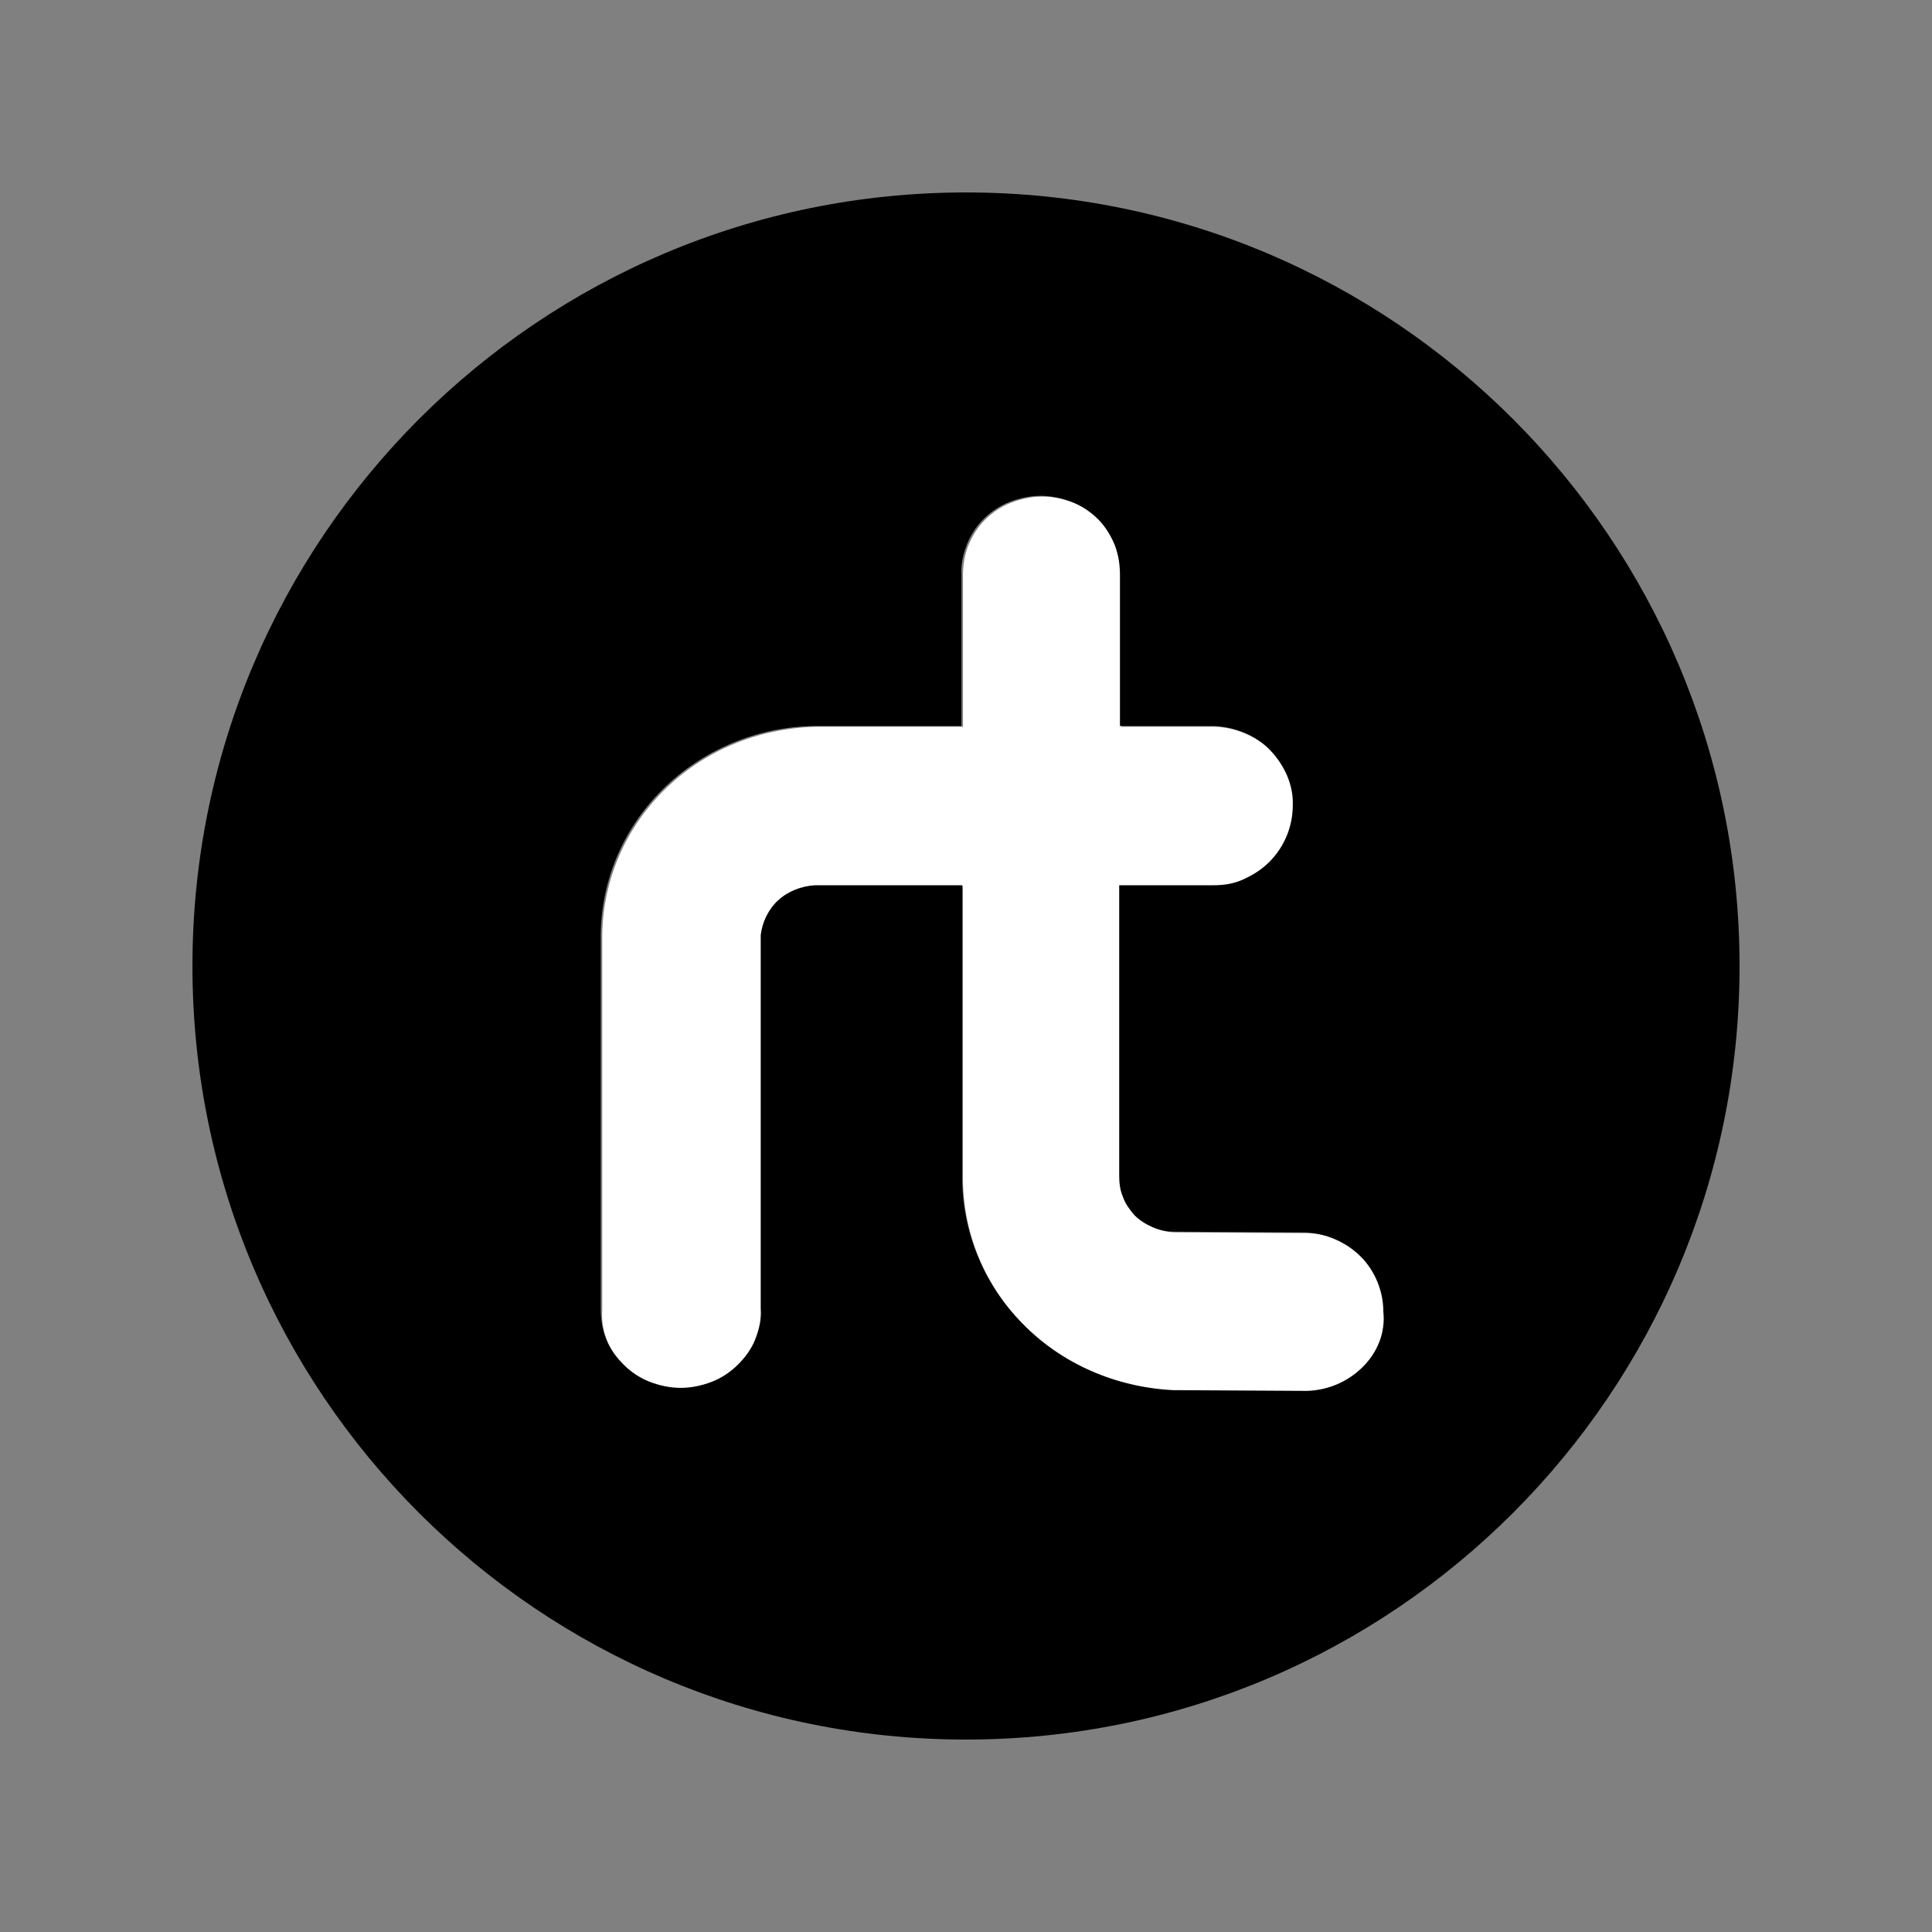<?xml version="1.0" encoding="utf-8"?>
<!-- Generator: Adobe Illustrator 24.2.3, SVG Export Plug-In . SVG Version: 6.00 Build 0)  -->
<svg version="1.1" id="Layer_1" xmlns="http://www.w3.org/2000/svg" xmlns:xlink="http://www.w3.org/1999/xlink" x="0px" y="0px"
	 viewBox="0 0 256 256" style="enable-background:new 0 0 256 256;" xml:space="preserve">
<rect x="0" y="0" width="256" height="256" fill="#808080" stroke="none"/>
<style type="text/css">
	.st0{fill:#FFFFFF;}
</style>
<g>
	<path class="st0" d="M80.4,177.5c0.5,1.3,1.3,2.4,2.3,3.4c1,1,2.2,1.8,3.5,2.3c1.3,0.5,2.7,0.8,4.1,0.8c1.4,0,2.8-0.3,4.1-0.8
		c1.3-0.5,2.5-1.3,3.5-2.3c1-1,1.8-2.1,2.3-3.4c0.5-1.3,0.7-2.6,0.7-4v-49.5c0.2-1.8,1-3.4,2.3-4.6c1.3-1.2,3.1-1.9,4.9-2l19.5,0
		v38.3c-0.1,7.3,2.7,14.4,7.9,19.7c5.2,5.3,12.4,8.5,20,8.9v0l17.8,0.1c2.8-0.1,5.5-1.3,7.4-3.2c2-2,3-4.6,3-7.3
		c0-2.7-1.1-5.3-3-7.3s-4.6-3.1-7.4-3.2l-17.4-0.1c-1,0-2-0.2-2.8-0.6c-0.9-0.4-1.7-0.9-2.4-1.6c-0.7-0.7-1.2-1.5-1.5-2.4
		c-0.3-0.9-0.5-1.8-0.5-2.8v-38.5H161c1.4,0,2.8-0.3,4-0.8s2.4-1.3,3.4-2.3c2-2,3.1-4.7,3.1-7.5c0-2.7-1-5.4-3-7.3s-4.7-3.1-7.5-3.2
		h-12.4v-20c0.1-1.4-0.2-2.7-0.7-4c-0.5-1.3-1.3-2.5-2.2-3.4c-1-1-2.2-1.8-3.5-2.3c-1.3-0.5-2.7-0.8-4.1-0.8c-1.4,0-2.8,0.3-4.1,0.8
		c-1.3,0.5-2.5,1.3-3.5,2.3c-1,1-1.7,2.2-2.2,3.4c-0.5,1.3-0.7,2.6-0.7,4v20l-19.5,0c-7.7,0.2-14.9,3.2-20.2,8.5
		c-5.3,5.3-8.2,12.4-8.1,19.8l0,48.9C79.7,174.9,79.9,176.3,80.4,177.5z"/>
	<path d="M128,25.5C71.4,25.5,25.5,71.4,25.5,128c0,56.6,45.9,102.5,102.5,102.5c56.6,0,102.5-45.9,102.5-102.5
		C230.5,71.4,184.6,25.5,128,25.5z M180.6,181.1c-2,2-4.6,3.1-7.4,3.2l-17.8-0.1v0c-7.6-0.4-14.8-3.5-20-8.9
		c-5.2-5.3-8-12.4-7.9-19.7v-38.3l-19.5,0c-1.8,0.1-3.6,0.8-4.9,2c-1.3,1.2-2.1,2.9-2.3,4.6v49.5c0.1,1.4-0.2,2.7-0.7,4
		c-0.5,1.3-1.3,2.4-2.3,3.4c-1,1-2.2,1.8-3.5,2.3c-1.3,0.5-2.7,0.8-4.1,0.8c-1.4,0-2.8-0.3-4.1-0.8c-1.3-0.5-2.5-1.3-3.5-2.3
		c-1-1-1.8-2.1-2.3-3.4c-0.5-1.3-0.7-2.6-0.7-4l0-48.9c-0.1-7.4,2.8-14.5,8.1-19.8c5.3-5.3,12.6-8.4,20.2-8.5l19.5,0v-20
		c-0.1-1.4,0.2-2.7,0.7-4c0.5-1.3,1.3-2.5,2.2-3.4c1-1,2.2-1.8,3.5-2.3c1.3-0.5,2.7-0.8,4.1-0.8c1.4,0,2.8,0.3,4.1,0.8
		c1.3,0.5,2.5,1.3,3.5,2.3c1,1,1.7,2.2,2.2,3.4c0.5,1.3,0.7,2.6,0.7,4v20h12.4c2.8,0.1,5.6,1.2,7.5,3.2s3.1,4.6,3,7.3
		c0,2.8-1.1,5.5-3.1,7.5c-1,1-2.1,1.7-3.4,2.3s-2.6,0.8-4,0.8h-12.5v38.5c0,0.9,0.1,1.9,0.5,2.8c0.3,0.9,0.9,1.7,1.5,2.4
		c0.7,0.7,1.5,1.2,2.4,1.6c0.9,0.4,1.9,0.6,2.8,0.6l17.4,0.1c2.8,0.1,5.5,1.3,7.4,3.2s3,4.6,3,7.3
		C183.6,176.6,182.5,179.2,180.6,181.1z"/>
</g>
</svg>
